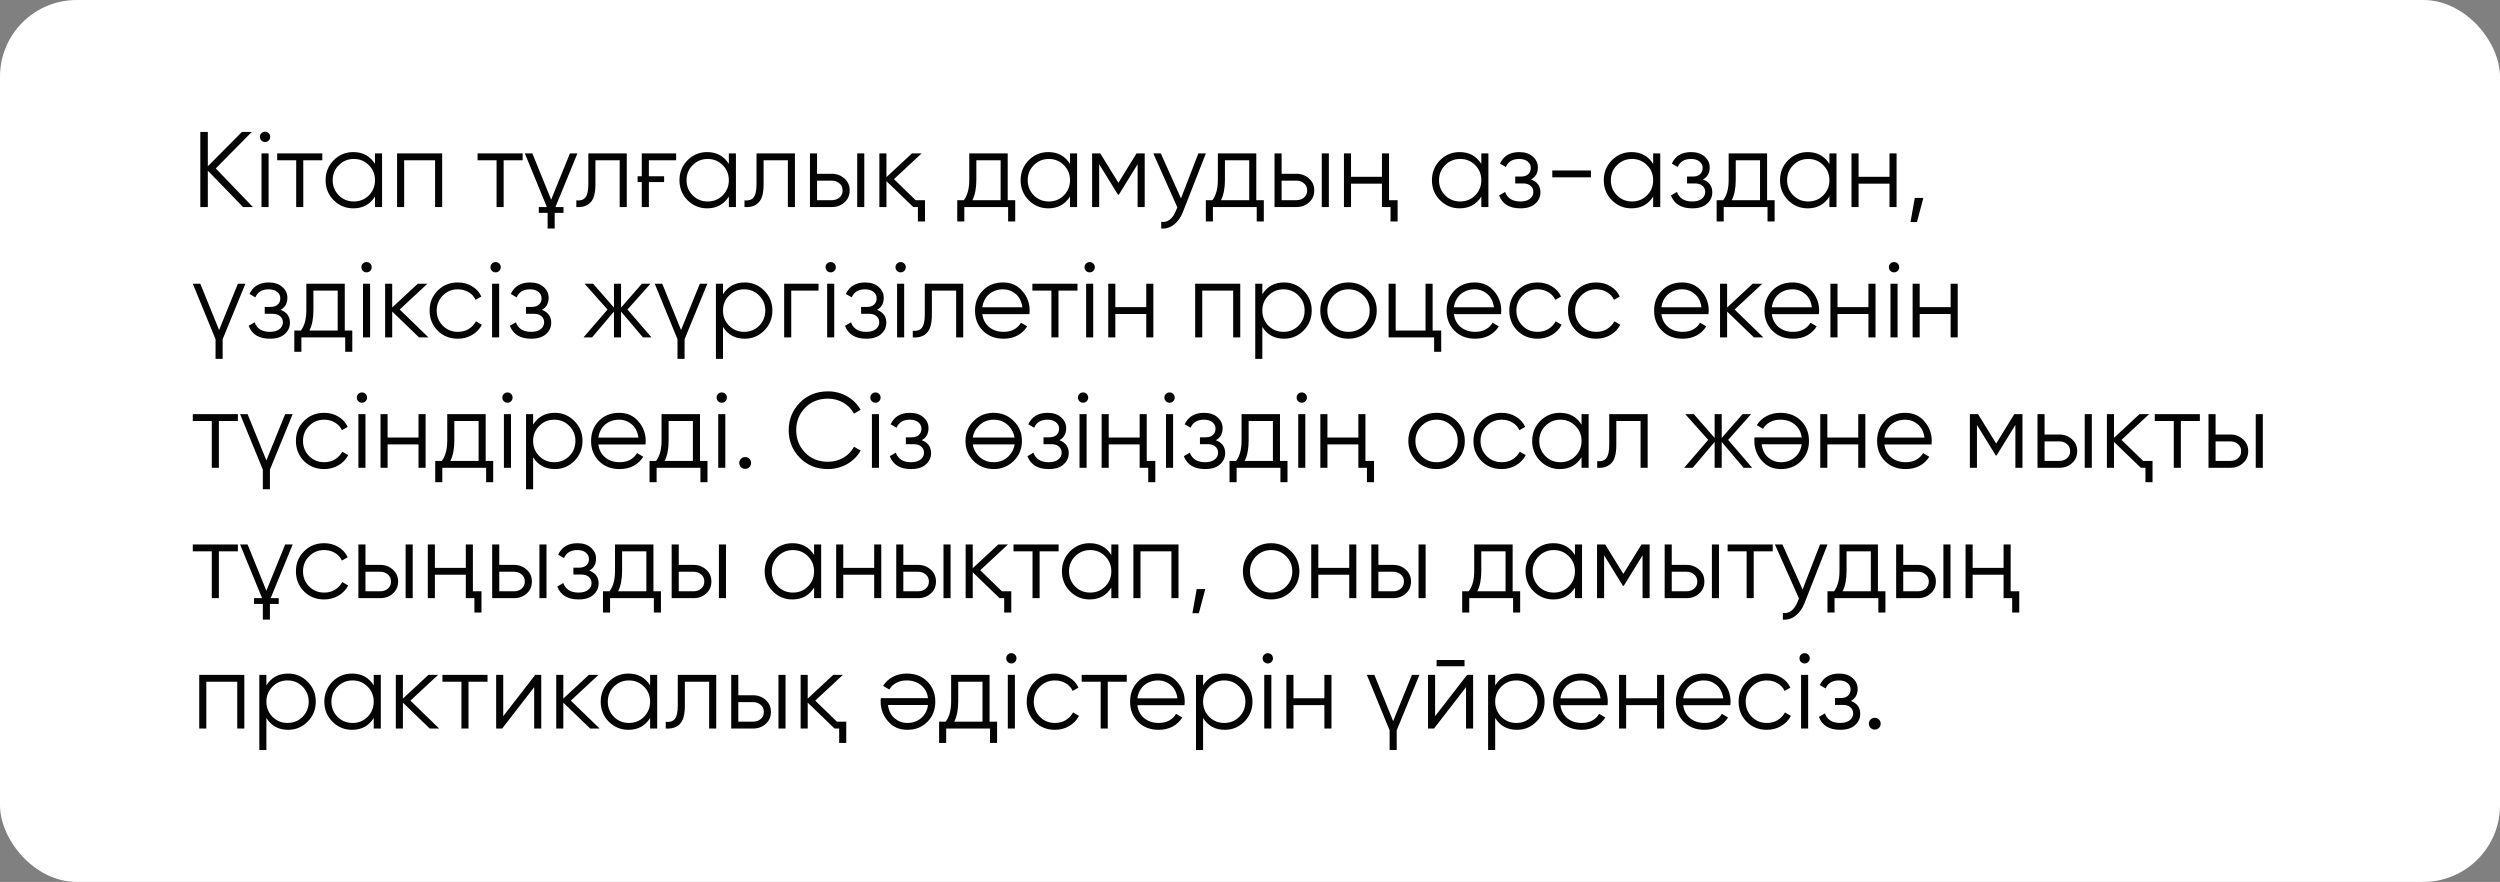 <?xml version="1.0" encoding="UTF-8"?> <svg xmlns="http://www.w3.org/2000/svg" width="326" height="115" viewBox="0 0 326 115" fill="none"><rect x="0" y="0" width="326" height="115" fill="#808080" stroke="none"/><rect width="326" height="115" rx="10" fill="white"></rect><path d="M32.98 27H31.692L27.1 22.254V27H26.12V17.2H27.1V21.68L31.552 17.2H32.84L28.136 21.96L32.98 27ZM35.039 18.32C34.908 18.451 34.75 18.516 34.563 18.516C34.376 18.516 34.218 18.451 34.087 18.32C33.956 18.189 33.891 18.031 33.891 17.844C33.891 17.657 33.956 17.499 34.087 17.368C34.218 17.237 34.376 17.172 34.563 17.172C34.75 17.172 34.908 17.237 35.039 17.368C35.17 17.499 35.235 17.657 35.235 17.844C35.235 18.031 35.17 18.189 35.039 18.32ZM34.101 27V20H35.025V27H34.101ZM42.026 20V20.896H39.548V27H38.624V20.896H36.146V20H42.026ZM48.898 20H49.822V27H48.898V25.628C48.254 26.655 47.312 27.168 46.07 27.168C45.072 27.168 44.218 26.813 43.508 26.104C42.808 25.395 42.458 24.527 42.458 23.5C42.458 22.483 42.808 21.615 43.508 20.896C44.218 20.187 45.072 19.832 46.07 19.832C47.312 19.832 48.254 20.345 48.898 21.372V20ZM44.18 25.474C44.712 26.006 45.366 26.272 46.14 26.272C46.915 26.272 47.568 26.006 48.1 25.474C48.632 24.933 48.898 24.275 48.898 23.5C48.898 22.725 48.632 22.072 48.1 21.54C47.568 20.999 46.915 20.728 46.14 20.728C45.366 20.728 44.712 20.999 44.18 21.54C43.648 22.072 43.382 22.725 43.382 23.5C43.382 24.275 43.648 24.933 44.18 25.474ZM57.659 20V27H56.735V20.896H52.703V27H51.779V20H57.659ZM68.153 20V20.896H65.675V27H64.751V20.896H62.273V20H68.153ZM68.439 20H69.419L71.869 26.034L74.319 20H75.299L72.429 27H73.479V27.756H72.331V29.8H71.407V27.756H70.259V27H71.309L68.439 20ZM81.732 20V27H80.808V20.896H77.644V24.018C77.644 25.194 77.42 25.997 76.972 26.426C76.533 26.865 75.926 27.056 75.152 27V26.132C75.684 26.188 76.076 26.062 76.328 25.754C76.589 25.446 76.72 24.867 76.72 24.018V20H81.732ZM83.143 22.982H83.689V20H88.169V20.896H84.613V22.982H86.601V23.738H84.613V27H83.689V23.738H83.143V22.982ZM95.041 20H95.965V27H95.041V25.628C94.397 26.655 93.454 27.168 92.213 27.168C91.214 27.168 90.36 26.813 89.651 26.104C88.951 25.395 88.601 24.527 88.601 23.5C88.601 22.483 88.951 21.615 89.651 20.896C90.36 20.187 91.214 19.832 92.213 19.832C93.454 19.832 94.397 20.345 95.041 21.372V20ZM90.323 25.474C90.855 26.006 91.508 26.272 92.283 26.272C93.058 26.272 93.711 26.006 94.243 25.474C94.775 24.933 95.041 24.275 95.041 23.5C95.041 22.725 94.775 22.072 94.243 21.54C93.711 20.999 93.058 20.728 92.283 20.728C91.508 20.728 90.855 20.999 90.323 21.54C89.791 22.072 89.525 22.725 89.525 23.5C89.525 24.275 89.791 24.933 90.323 25.474ZM103.661 20V27H102.737V20.896H99.573V24.018C99.573 25.194 99.349 25.997 98.901 26.426C98.463 26.865 97.856 27.056 97.081 27V26.132C97.613 26.188 98.005 26.062 98.257 25.754C98.519 25.446 98.649 24.867 98.649 24.018V20H103.661ZM108.461 22.66C109.105 22.66 109.655 22.865 110.113 23.276C110.57 23.677 110.799 24.195 110.799 24.83C110.799 25.474 110.57 25.997 110.113 26.398C109.674 26.799 109.123 27 108.461 27H105.619V20H106.543V22.66H108.461ZM111.779 20H112.703V27H111.779V20ZM108.461 26.104C108.853 26.104 109.184 25.992 109.455 25.768C109.735 25.535 109.875 25.222 109.875 24.83C109.875 24.438 109.735 24.13 109.455 23.906C109.184 23.673 108.853 23.556 108.461 23.556H106.543V26.104H108.461ZM119.401 26.104H120.619V28.876H119.695V27H119.093L115.593 23.626V27H114.669V20H115.593V23.094L118.925 20H120.185L116.573 23.36L119.401 26.104ZM131.405 26.104H132.385V28.876H131.461V27H125.749V28.876H124.825V26.104H125.679C126.155 25.479 126.393 24.597 126.393 23.458V20H131.405V26.104ZM130.481 26.104V20.896H127.317V23.458C127.317 24.541 127.144 25.423 126.799 26.104H130.481ZM139.529 20H140.453V27H139.529V25.628C138.885 26.655 137.943 27.168 136.701 27.168C135.703 27.168 134.849 26.813 134.139 26.104C133.439 25.395 133.089 24.527 133.089 23.5C133.089 22.483 133.439 21.615 134.139 20.896C134.849 20.187 135.703 19.832 136.701 19.832C137.943 19.832 138.885 20.345 139.529 21.372V20ZM134.811 25.474C135.343 26.006 135.997 26.272 136.771 26.272C137.546 26.272 138.199 26.006 138.731 25.474C139.263 24.933 139.529 24.275 139.529 23.5C139.529 22.725 139.263 22.072 138.731 21.54C138.199 20.999 137.546 20.728 136.771 20.728C135.997 20.728 135.343 20.999 134.811 21.54C134.279 22.072 134.013 22.725 134.013 23.5C134.013 24.275 134.279 24.933 134.811 25.474ZM149.27 20V27H148.346V21.414L145.896 25.39H145.784L143.334 21.414V27H142.41V20H143.474L145.84 23.836L148.206 20H149.27ZM156.268 20H157.248L154.252 27.644C153.981 28.344 153.594 28.89 153.09 29.282C152.595 29.674 152.04 29.847 151.424 29.8V28.932C152.264 29.035 152.903 28.549 153.342 27.476L153.524 27.042L150.388 20H151.368L154 25.866L156.268 20ZM163.821 26.104H164.801V28.876H163.877V27H158.165V28.876H157.241V26.104H158.095C158.571 25.479 158.809 24.597 158.809 23.458V20H163.821V26.104ZM162.897 26.104V20.896H159.733V23.458C159.733 24.541 159.56 25.423 159.215 26.104H162.897ZM169.041 22.66C169.685 22.66 170.235 22.865 170.693 23.276C171.15 23.677 171.379 24.195 171.379 24.83C171.379 25.474 171.15 25.997 170.693 26.398C170.254 26.799 169.703 27 169.041 27H166.199V20H167.123V22.66H169.041ZM172.359 20H173.283V27H172.359V20ZM169.041 26.104C169.433 26.104 169.764 25.992 170.035 25.768C170.315 25.535 170.455 25.222 170.455 24.83C170.455 24.438 170.315 24.13 170.035 23.906C169.764 23.673 169.433 23.556 169.041 23.556H167.123V26.104H169.041ZM180.206 20H181.13V26.104H182.25V28.876H181.326V27H180.206V23.948H176.174V27H175.25V20H176.174V23.052H180.206V20ZM193.164 20H194.088V27H193.164V25.628C192.52 26.655 191.577 27.168 190.336 27.168C189.337 27.168 188.483 26.813 187.774 26.104C187.074 25.395 186.724 24.527 186.724 23.5C186.724 22.483 187.074 21.615 187.774 20.896C188.483 20.187 189.337 19.832 190.336 19.832C191.577 19.832 192.52 20.345 193.164 21.372V20ZM188.446 25.474C188.978 26.006 189.631 26.272 190.406 26.272C191.181 26.272 191.834 26.006 192.366 25.474C192.898 24.933 193.164 24.275 193.164 23.5C193.164 22.725 192.898 22.072 192.366 21.54C191.834 20.999 191.181 20.728 190.406 20.728C189.631 20.728 188.978 20.999 188.446 21.54C187.914 22.072 187.648 22.725 187.648 23.5C187.648 24.275 187.914 24.933 188.446 25.474ZM199.656 23.402C200.468 23.71 200.874 24.27 200.874 25.082C200.874 25.67 200.646 26.165 200.188 26.566C199.75 26.967 199.106 27.168 198.256 27.168C196.838 27.168 195.914 26.608 195.484 25.488L196.268 25.026C196.567 25.857 197.23 26.272 198.256 26.272C198.798 26.272 199.213 26.155 199.502 25.922C199.801 25.689 199.95 25.39 199.95 25.026C199.95 24.699 199.829 24.433 199.586 24.228C199.353 24.023 199.026 23.92 198.606 23.92H197.584V23.024H198.326C198.728 23.024 199.04 22.926 199.264 22.73C199.498 22.525 199.614 22.245 199.614 21.89C199.614 21.554 199.479 21.279 199.208 21.064C198.938 20.84 198.574 20.728 198.116 20.728C197.239 20.728 196.656 21.078 196.366 21.778L195.596 21.33C196.063 20.331 196.903 19.832 198.116 19.832C198.854 19.832 199.442 20.028 199.88 20.42C200.319 20.803 200.538 21.274 200.538 21.834C200.538 22.562 200.244 23.085 199.656 23.402ZM202.419 23.122V22.226H207.459V23.122H202.419ZM215.572 20H216.496V27H215.572V25.628C214.928 26.655 213.986 27.168 212.744 27.168C211.746 27.168 210.892 26.813 210.182 26.104C209.482 25.395 209.132 24.527 209.132 23.5C209.132 22.483 209.482 21.615 210.182 20.896C210.892 20.187 211.746 19.832 212.744 19.832C213.986 19.832 214.928 20.345 215.572 21.372V20ZM210.854 25.474C211.386 26.006 212.04 26.272 212.814 26.272C213.589 26.272 214.242 26.006 214.774 25.474C215.306 24.933 215.572 24.275 215.572 23.5C215.572 22.725 215.306 22.072 214.774 21.54C214.242 20.999 213.589 20.728 212.814 20.728C212.04 20.728 211.386 20.999 210.854 21.54C210.322 22.072 210.056 22.725 210.056 23.5C210.056 24.275 210.322 24.933 210.854 25.474ZM222.065 23.402C222.877 23.71 223.283 24.27 223.283 25.082C223.283 25.67 223.054 26.165 222.597 26.566C222.158 26.967 221.514 27.168 220.665 27.168C219.246 27.168 218.322 26.608 217.893 25.488L218.677 25.026C218.975 25.857 219.638 26.272 220.665 26.272C221.206 26.272 221.621 26.155 221.911 25.922C222.209 25.689 222.359 25.39 222.359 25.026C222.359 24.699 222.237 24.433 221.995 24.228C221.761 24.023 221.435 23.92 221.015 23.92H219.993V23.024H220.735C221.136 23.024 221.449 22.926 221.673 22.73C221.906 22.525 222.023 22.245 222.023 21.89C222.023 21.554 221.887 21.279 221.617 21.064C221.346 20.84 220.982 20.728 220.525 20.728C219.647 20.728 219.064 21.078 218.775 21.778L218.005 21.33C218.471 20.331 219.311 19.832 220.525 19.832C221.262 19.832 221.85 20.028 222.289 20.42C222.727 20.803 222.947 21.274 222.947 21.834C222.947 22.562 222.653 23.085 222.065 23.402ZM230.43 26.104H231.41V28.876H230.486V27H224.774V28.876H223.85V26.104H224.704C225.18 25.479 225.418 24.597 225.418 23.458V20H230.43V26.104ZM229.506 26.104V20.896H226.342V23.458C226.342 24.541 226.17 25.423 225.824 26.104H229.506ZM238.555 20H239.479V27H238.555V25.628C237.911 26.655 236.968 27.168 235.727 27.168C234.728 27.168 233.874 26.813 233.165 26.104C232.465 25.395 232.115 24.527 232.115 23.5C232.115 22.483 232.465 21.615 233.165 20.896C233.874 20.187 234.728 19.832 235.727 19.832C236.968 19.832 237.911 20.345 238.555 21.372V20ZM233.837 25.474C234.369 26.006 235.022 26.272 235.797 26.272C236.571 26.272 237.225 26.006 237.757 25.474C238.289 24.933 238.555 24.275 238.555 23.5C238.555 22.725 238.289 22.072 237.757 21.54C237.225 20.999 236.571 20.728 235.797 20.728C235.022 20.728 234.369 20.999 233.837 21.54C233.305 22.072 233.039 22.725 233.039 23.5C233.039 24.275 233.305 24.933 233.837 25.474ZM246.391 20H247.315V27H246.391V23.948H242.359V27H241.435V20H242.359V23.052H246.391V20ZM250.809 25.81L249.969 28.96H249.129L249.689 25.81H250.809ZM31.02 37H32L29.032 44.238V46.8H28.108V44.238L25.14 37H26.12L28.57 43.034L31.02 37ZM36.592 40.402C37.404 40.71 37.81 41.27 37.81 42.082C37.81 42.67 37.581 43.165 37.124 43.566C36.685 43.967 36.041 44.168 35.192 44.168C33.773 44.168 32.849 43.608 32.42 42.488L33.204 42.026C33.503 42.857 34.165 43.272 35.192 43.272C35.733 43.272 36.149 43.155 36.438 42.922C36.737 42.689 36.886 42.39 36.886 42.026C36.886 41.699 36.765 41.433 36.522 41.228C36.289 41.023 35.962 40.92 35.542 40.92H34.52V40.024H35.262C35.663 40.024 35.976 39.926 36.2 39.73C36.433 39.525 36.55 39.245 36.55 38.89C36.55 38.554 36.415 38.279 36.144 38.064C35.873 37.84 35.509 37.728 35.052 37.728C34.175 37.728 33.591 38.078 33.302 38.778L32.532 38.33C32.999 37.331 33.839 36.832 35.052 36.832C35.789 36.832 36.377 37.028 36.816 37.42C37.255 37.803 37.474 38.274 37.474 38.834C37.474 39.562 37.18 40.085 36.592 40.402ZM44.958 43.104H45.938V45.876H45.014V44H39.302V45.876H38.378V43.104H39.232C39.708 42.479 39.946 41.597 39.946 40.458V37H44.958V43.104ZM44.034 43.104V37.896H40.87V40.458C40.87 41.541 40.697 42.423 40.352 43.104H44.034ZM48.273 35.32C48.143 35.451 47.984 35.516 47.797 35.516C47.611 35.516 47.452 35.451 47.322 35.32C47.191 35.189 47.126 35.031 47.126 34.844C47.126 34.657 47.191 34.499 47.322 34.368C47.452 34.237 47.611 34.172 47.797 34.172C47.984 34.172 48.143 34.237 48.273 34.368C48.404 34.499 48.469 34.657 48.469 34.844C48.469 35.031 48.404 35.189 48.273 35.32ZM47.336 44V37H48.26V44H47.336ZM55.876 44H54.644L51.144 40.626V44H50.22V37H51.144V40.094L54.476 37H55.736L52.124 40.36L55.876 44ZM59.703 44.168C58.648 44.168 57.771 43.818 57.071 43.118C56.371 42.409 56.021 41.536 56.021 40.5C56.021 39.464 56.371 38.596 57.071 37.896C57.771 37.187 58.648 36.832 59.703 36.832C60.403 36.832 61.024 37 61.565 37.336C62.116 37.663 62.517 38.106 62.769 38.666L62.013 39.1C61.826 38.68 61.528 38.349 61.117 38.106C60.706 37.854 60.235 37.728 59.703 37.728C58.928 37.728 58.275 37.999 57.743 38.54C57.211 39.072 56.945 39.725 56.945 40.5C56.945 41.275 57.211 41.933 57.743 42.474C58.275 43.006 58.928 43.272 59.703 43.272C60.235 43.272 60.702 43.151 61.103 42.908C61.514 42.656 61.836 42.32 62.069 41.9L62.839 42.348C62.55 42.908 62.125 43.351 61.565 43.678C61.005 44.005 60.384 44.168 59.703 44.168ZM65.103 35.32C64.973 35.451 64.814 35.516 64.627 35.516C64.441 35.516 64.282 35.451 64.151 35.32C64.021 35.189 63.956 35.031 63.956 34.844C63.956 34.657 64.021 34.499 64.151 34.368C64.282 34.237 64.441 34.172 64.627 34.172C64.814 34.172 64.973 34.237 65.103 34.368C65.234 34.499 65.299 34.657 65.299 34.844C65.299 35.031 65.234 35.189 65.103 35.32ZM64.165 44V37H65.09V44H64.165ZM70.662 40.402C71.474 40.71 71.88 41.27 71.88 42.082C71.88 42.67 71.652 43.165 71.194 43.566C70.756 43.967 70.112 44.168 69.262 44.168C67.844 44.168 66.92 43.608 66.49 42.488L67.274 42.026C67.573 42.857 68.236 43.272 69.262 43.272C69.804 43.272 70.219 43.155 70.508 42.922C70.807 42.689 70.956 42.39 70.956 42.026C70.956 41.699 70.835 41.433 70.592 41.228C70.359 41.023 70.032 40.92 69.612 40.92H68.59V40.024H69.332C69.734 40.024 70.046 39.926 70.27 39.73C70.504 39.525 70.62 39.245 70.62 38.89C70.62 38.554 70.485 38.279 70.214 38.064C69.944 37.84 69.58 37.728 69.122 37.728C68.245 37.728 67.662 38.078 67.372 38.778L66.602 38.33C67.069 37.331 67.909 36.832 69.122 36.832C69.86 36.832 70.448 37.028 70.886 37.42C71.325 37.803 71.544 38.274 71.544 38.834C71.544 39.562 71.25 40.085 70.662 40.402ZM84.961 44H83.841L80.985 40.626V44H80.061V40.626L77.205 44H76.085L79.221 40.36L76.225 37H77.345L80.061 40.108V37H80.985V40.108L83.701 37H84.821L81.825 40.36L84.961 44ZM91.258 37H92.238L89.27 44.238V46.8H88.346V44.238L85.378 37H86.358L88.808 43.034L91.258 37ZM97.107 36.832C98.106 36.832 98.955 37.187 99.655 37.896C100.364 38.605 100.719 39.473 100.719 40.5C100.719 41.527 100.364 42.395 99.655 43.104C98.955 43.813 98.106 44.168 97.107 44.168C95.866 44.168 94.923 43.655 94.279 42.628V46.8H93.355V37H94.279V38.372C94.923 37.345 95.866 36.832 97.107 36.832ZM95.077 42.474C95.609 43.006 96.262 43.272 97.037 43.272C97.812 43.272 98.465 43.006 98.997 42.474C99.529 41.933 99.795 41.275 99.795 40.5C99.795 39.725 99.529 39.072 98.997 38.54C98.465 37.999 97.812 37.728 97.037 37.728C96.262 37.728 95.609 37.999 95.077 38.54C94.545 39.072 94.279 39.725 94.279 40.5C94.279 41.275 94.545 41.933 95.077 42.474ZM106.735 37V37.896H103.179V44H102.255V37H106.735ZM108.799 35.32C108.668 35.451 108.51 35.516 108.323 35.516C108.136 35.516 107.978 35.451 107.847 35.32C107.716 35.189 107.651 35.031 107.651 34.844C107.651 34.657 107.716 34.499 107.847 34.368C107.978 34.237 108.136 34.172 108.323 34.172C108.51 34.172 108.668 34.237 108.799 34.368C108.93 34.499 108.995 34.657 108.995 34.844C108.995 35.031 108.93 35.189 108.799 35.32ZM107.861 44V37H108.785V44H107.861ZM114.358 40.402C115.17 40.71 115.576 41.27 115.576 42.082C115.576 42.67 115.347 43.165 114.89 43.566C114.451 43.967 113.807 44.168 112.958 44.168C111.539 44.168 110.615 43.608 110.186 42.488L110.97 42.026C111.268 42.857 111.931 43.272 112.958 43.272C113.499 43.272 113.914 43.155 114.204 42.922C114.502 42.689 114.652 42.39 114.652 42.026C114.652 41.699 114.53 41.433 114.288 41.228C114.054 41.023 113.728 40.92 113.308 40.92H112.286V40.024H113.028C113.429 40.024 113.742 39.926 113.966 39.73C114.199 39.525 114.316 39.245 114.316 38.89C114.316 38.554 114.18 38.279 113.91 38.064C113.639 37.84 113.275 37.728 112.818 37.728C111.94 37.728 111.357 38.078 111.068 38.778L110.298 38.33C110.764 37.331 111.604 36.832 112.818 36.832C113.555 36.832 114.143 37.028 114.582 37.42C115.02 37.803 115.24 38.274 115.24 38.834C115.24 39.562 114.946 40.085 114.358 40.402ZM117.918 35.32C117.787 35.451 117.629 35.516 117.442 35.516C117.255 35.516 117.097 35.451 116.966 35.32C116.835 35.189 116.77 35.031 116.77 34.844C116.77 34.657 116.835 34.499 116.966 34.368C117.097 34.237 117.255 34.172 117.442 34.172C117.629 34.172 117.787 34.237 117.918 34.368C118.049 34.499 118.114 34.657 118.114 34.844C118.114 35.031 118.049 35.189 117.918 35.32ZM116.98 44V37H117.904V44H116.98ZM125.605 37V44H124.681V37.896H121.517V41.018C121.517 42.194 121.293 42.997 120.845 43.426C120.406 43.865 119.799 44.056 119.025 44V43.132C119.557 43.188 119.949 43.062 120.201 42.754C120.462 42.446 120.593 41.867 120.593 41.018V37H125.605ZM130.796 36.832C131.841 36.832 132.677 37.201 133.302 37.938C133.946 38.666 134.268 39.529 134.268 40.528C134.268 40.575 134.263 40.635 134.254 40.71C134.254 40.785 134.249 40.869 134.24 40.962H128.094C128.187 41.671 128.486 42.236 128.99 42.656C129.494 43.067 130.124 43.272 130.88 43.272C131.412 43.272 131.869 43.165 132.252 42.95C132.644 42.726 132.938 42.437 133.134 42.082L133.946 42.558C133.638 43.062 133.218 43.459 132.686 43.748C132.154 44.028 131.547 44.168 130.866 44.168C129.765 44.168 128.869 43.823 128.178 43.132C127.487 42.441 127.142 41.564 127.142 40.5C127.142 39.445 127.483 38.573 128.164 37.882C128.845 37.182 129.723 36.832 130.796 36.832ZM130.796 37.728C130.432 37.728 130.096 37.784 129.788 37.896C129.48 38.008 129.205 38.167 128.962 38.372C128.729 38.577 128.537 38.825 128.388 39.114C128.239 39.403 128.141 39.721 128.094 40.066H133.316C133.213 39.319 132.929 38.745 132.462 38.344C131.977 37.933 131.421 37.728 130.796 37.728ZM140.504 37V37.896H138.026V44H137.102V37.896H134.624V37H140.504ZM142.568 35.32C142.438 35.451 142.279 35.516 142.092 35.516C141.906 35.516 141.747 35.451 141.616 35.32C141.486 35.189 141.42 35.031 141.42 34.844C141.42 34.657 141.486 34.499 141.616 34.368C141.747 34.237 141.906 34.172 142.092 34.172C142.279 34.172 142.438 34.237 142.568 34.368C142.699 34.499 142.764 34.657 142.764 34.844C142.764 35.031 142.699 35.189 142.568 35.32ZM141.63 44V37H142.554V44H141.63ZM149.471 37H150.395V44H149.471V40.948H145.439V44H144.515V37H145.439V40.052H149.471V37ZM161.729 37V44H160.805V37.896H156.773V44H155.849V37H161.729ZM167.435 36.832C168.434 36.832 169.283 37.187 169.983 37.896C170.692 38.605 171.047 39.473 171.047 40.5C171.047 41.527 170.692 42.395 169.983 43.104C169.283 43.813 168.434 44.168 167.435 44.168C166.194 44.168 165.251 43.655 164.607 42.628V46.8H163.683V37H164.607V38.372C165.251 37.345 166.194 36.832 167.435 36.832ZM165.405 42.474C165.937 43.006 166.59 43.272 167.365 43.272C168.14 43.272 168.793 43.006 169.325 42.474C169.857 41.933 170.123 41.275 170.123 40.5C170.123 39.725 169.857 39.072 169.325 38.54C168.793 37.999 168.14 37.728 167.365 37.728C166.59 37.728 165.937 37.999 165.405 38.54C164.873 39.072 164.607 39.725 164.607 40.5C164.607 41.275 164.873 41.933 165.405 42.474ZM178.45 43.118C177.731 43.818 176.863 44.168 175.846 44.168C174.81 44.168 173.937 43.818 173.228 43.118C172.518 42.409 172.164 41.536 172.164 40.5C172.164 39.464 172.518 38.596 173.228 37.896C173.937 37.187 174.81 36.832 175.846 36.832C176.872 36.832 177.74 37.187 178.45 37.896C179.168 38.596 179.528 39.464 179.528 40.5C179.528 41.527 179.168 42.399 178.45 43.118ZM173.886 42.474C174.418 43.006 175.071 43.272 175.846 43.272C176.62 43.272 177.274 43.006 177.806 42.474C178.338 41.933 178.604 41.275 178.604 40.5C178.604 39.725 178.338 39.072 177.806 38.54C177.274 37.999 176.62 37.728 175.846 37.728C175.071 37.728 174.418 37.999 173.886 38.54C173.354 39.072 173.088 39.725 173.088 40.5C173.088 41.275 173.354 41.933 173.886 42.474ZM186.814 43.104H187.934V45.876H187.01V44H181.074V37H181.998V43.104H185.89V37H186.814V43.104ZM192.292 36.832C193.337 36.832 194.173 37.201 194.798 37.938C195.442 38.666 195.764 39.529 195.764 40.528C195.764 40.575 195.759 40.635 195.75 40.71C195.75 40.785 195.745 40.869 195.736 40.962H189.59C189.683 41.671 189.982 42.236 190.486 42.656C190.99 43.067 191.62 43.272 192.376 43.272C192.908 43.272 193.365 43.165 193.748 42.95C194.14 42.726 194.434 42.437 194.63 42.082L195.442 42.558C195.134 43.062 194.714 43.459 194.182 43.748C193.65 44.028 193.043 44.168 192.362 44.168C191.261 44.168 190.365 43.823 189.674 43.132C188.983 42.441 188.638 41.564 188.638 40.5C188.638 39.445 188.979 38.573 189.66 37.882C190.341 37.182 191.219 36.832 192.292 36.832ZM192.292 37.728C191.928 37.728 191.592 37.784 191.284 37.896C190.976 38.008 190.701 38.167 190.458 38.372C190.225 38.577 190.033 38.825 189.884 39.114C189.735 39.403 189.637 39.721 189.59 40.066H194.812C194.709 39.319 194.425 38.745 193.958 38.344C193.473 37.933 192.917 37.728 192.292 37.728ZM200.496 44.168C199.441 44.168 198.564 43.818 197.864 43.118C197.164 42.409 196.814 41.536 196.814 40.5C196.814 39.464 197.164 38.596 197.864 37.896C198.564 37.187 199.441 36.832 200.496 36.832C201.196 36.832 201.817 37 202.358 37.336C202.909 37.663 203.31 38.106 203.562 38.666L202.806 39.1C202.619 38.68 202.321 38.349 201.91 38.106C201.499 37.854 201.028 37.728 200.496 37.728C199.721 37.728 199.068 37.999 198.536 38.54C198.004 39.072 197.738 39.725 197.738 40.5C197.738 41.275 198.004 41.933 198.536 42.474C199.068 43.006 199.721 43.272 200.496 43.272C201.028 43.272 201.495 43.151 201.896 42.908C202.307 42.656 202.629 42.32 202.862 41.9L203.632 42.348C203.343 42.908 202.918 43.351 202.358 43.678C201.798 44.005 201.177 44.168 200.496 44.168ZM208.152 44.168C207.097 44.168 206.22 43.818 205.52 43.118C204.82 42.409 204.47 41.536 204.47 40.5C204.47 39.464 204.82 38.596 205.52 37.896C206.22 37.187 207.097 36.832 208.152 36.832C208.852 36.832 209.473 37 210.014 37.336C210.565 37.663 210.966 38.106 211.218 38.666L210.462 39.1C210.275 38.68 209.977 38.349 209.566 38.106C209.155 37.854 208.684 37.728 208.152 37.728C207.377 37.728 206.724 37.999 206.192 38.54C205.66 39.072 205.394 39.725 205.394 40.5C205.394 41.275 205.66 41.933 206.192 42.474C206.724 43.006 207.377 43.272 208.152 43.272C208.684 43.272 209.151 43.151 209.552 42.908C209.963 42.656 210.285 42.32 210.518 41.9L211.288 42.348C210.999 42.908 210.574 43.351 210.014 43.678C209.454 44.005 208.833 44.168 208.152 44.168ZM219.349 36.832C220.394 36.832 221.229 37.201 221.855 37.938C222.499 38.666 222.821 39.529 222.821 40.528C222.821 40.575 222.816 40.635 222.807 40.71C222.807 40.785 222.802 40.869 222.793 40.962H216.647C216.74 41.671 217.039 42.236 217.543 42.656C218.047 43.067 218.677 43.272 219.433 43.272C219.965 43.272 220.422 43.165 220.805 42.95C221.197 42.726 221.491 42.437 221.687 42.082L222.499 42.558C222.191 43.062 221.771 43.459 221.239 43.748C220.707 44.028 220.1 44.168 219.419 44.168C218.317 44.168 217.421 43.823 216.731 43.132C216.04 42.441 215.695 41.564 215.695 40.5C215.695 39.445 216.035 38.573 216.717 37.882C217.398 37.182 218.275 36.832 219.349 36.832ZM219.349 37.728C218.985 37.728 218.649 37.784 218.341 37.896C218.033 38.008 217.757 38.167 217.515 38.372C217.281 38.577 217.09 38.825 216.941 39.114C216.791 39.403 216.693 39.721 216.647 40.066H221.869C221.766 39.319 221.481 38.745 221.015 38.344C220.529 37.933 219.974 37.728 219.349 37.728ZM229.947 44H228.715L225.215 40.626V44H224.291V37H225.215V40.094L228.547 37H229.807L226.195 40.36L229.947 44ZM233.745 36.832C234.791 36.832 235.626 37.201 236.251 37.938C236.895 38.666 237.217 39.529 237.217 40.528C237.217 40.575 237.213 40.635 237.203 40.71C237.203 40.785 237.199 40.869 237.189 40.962H231.043C231.137 41.671 231.435 42.236 231.939 42.656C232.443 43.067 233.073 43.272 233.829 43.272C234.361 43.272 234.819 43.165 235.201 42.95C235.593 42.726 235.887 42.437 236.083 42.082L236.895 42.558C236.587 43.062 236.167 43.459 235.635 43.748C235.103 44.028 234.497 44.168 233.815 44.168C232.714 44.168 231.818 43.823 231.127 43.132C230.437 42.441 230.091 41.564 230.091 40.5C230.091 39.445 230.432 38.573 231.113 37.882C231.795 37.182 232.672 36.832 233.745 36.832ZM233.745 37.728C233.381 37.728 233.045 37.784 232.737 37.896C232.429 38.008 232.154 38.167 231.911 38.372C231.678 38.577 231.487 38.825 231.337 39.114C231.188 39.403 231.09 39.721 231.043 40.066H236.265C236.163 39.319 235.878 38.745 235.411 38.344C234.926 37.933 234.371 37.728 233.745 37.728ZM243.643 37H244.567V44H243.643V40.948H239.611V44H238.687V37H239.611V40.052H243.643V37ZM247.459 35.32C247.328 35.451 247.17 35.516 246.983 35.516C246.796 35.516 246.638 35.451 246.507 35.32C246.376 35.189 246.311 35.031 246.311 34.844C246.311 34.657 246.376 34.499 246.507 34.368C246.638 34.237 246.796 34.172 246.983 34.172C247.17 34.172 247.328 34.237 247.459 34.368C247.59 34.499 247.655 34.657 247.655 34.844C247.655 35.031 247.59 35.189 247.459 35.32ZM246.521 44V37H247.445V44H246.521ZM254.362 37H255.286V44H254.362V40.948H250.33V44H249.406V37H250.33V40.052H254.362V37ZM31.02 54V54.896H28.542V61H27.618V54.896H25.14V54H31.02ZM37.186 54H38.166L35.198 61.238V63.8H34.274V61.238L31.306 54H32.286L34.736 60.034L37.186 54ZM42.271 61.168C41.217 61.168 40.339 60.818 39.639 60.118C38.939 59.409 38.589 58.536 38.589 57.5C38.589 56.464 38.939 55.596 39.639 54.896C40.339 54.187 41.217 53.832 42.271 53.832C42.971 53.832 43.592 54 44.133 54.336C44.684 54.663 45.085 55.106 45.337 55.666L44.581 56.1C44.395 55.68 44.096 55.349 43.685 55.106C43.275 54.854 42.803 54.728 42.271 54.728C41.497 54.728 40.843 54.999 40.311 55.54C39.779 56.072 39.513 56.725 39.513 57.5C39.513 58.275 39.779 58.933 40.311 59.474C40.843 60.006 41.497 60.272 42.271 60.272C42.803 60.272 43.27 60.151 43.671 59.908C44.082 59.656 44.404 59.32 44.637 58.9L45.407 59.348C45.118 59.908 44.693 60.351 44.133 60.678C43.573 61.005 42.953 61.168 42.271 61.168ZM47.672 52.32C47.541 52.451 47.383 52.516 47.196 52.516C47.009 52.516 46.851 52.451 46.72 52.32C46.589 52.189 46.524 52.031 46.524 51.844C46.524 51.657 46.589 51.499 46.72 51.368C46.851 51.237 47.009 51.172 47.196 51.172C47.383 51.172 47.541 51.237 47.672 51.368C47.803 51.499 47.868 51.657 47.868 51.844C47.868 52.031 47.803 52.189 47.672 52.32ZM46.734 61V54H47.658V61H46.734ZM54.575 54H55.499V61H54.575V57.948H50.543V61H49.619V54H50.543V57.052H54.575V54ZM63.333 60.104H64.313V62.876H63.389V61H57.677V62.876H56.753V60.104H57.607C58.083 59.479 58.321 58.597 58.321 57.458V54H63.333V60.104ZM62.409 60.104V54.896H59.245V57.458C59.245 58.541 59.072 59.423 58.727 60.104H62.409ZM66.648 52.32C66.518 52.451 66.359 52.516 66.172 52.516C65.986 52.516 65.827 52.451 65.697 52.32C65.566 52.189 65.501 52.031 65.501 51.844C65.501 51.657 65.566 51.499 65.697 51.368C65.827 51.237 65.986 51.172 66.172 51.172C66.359 51.172 66.518 51.237 66.648 51.368C66.779 51.499 66.844 51.657 66.844 51.844C66.844 52.031 66.779 52.189 66.648 52.32ZM65.71 61V54H66.635V61H65.71ZM72.347 53.832C73.346 53.832 74.195 54.187 74.895 54.896C75.605 55.605 75.959 56.473 75.959 57.5C75.959 58.527 75.605 59.395 74.895 60.104C74.195 60.813 73.346 61.168 72.347 61.168C71.106 61.168 70.163 60.655 69.519 59.628V63.8H68.595V54H69.519V55.372C70.163 54.345 71.106 53.832 72.347 53.832ZM70.317 59.474C70.849 60.006 71.503 60.272 72.277 60.272C73.052 60.272 73.705 60.006 74.237 59.474C74.769 58.933 75.035 58.275 75.035 57.5C75.035 56.725 74.769 56.072 74.237 55.54C73.705 54.999 73.052 54.728 72.277 54.728C71.503 54.728 70.849 54.999 70.317 55.54C69.785 56.072 69.519 56.725 69.519 57.5C69.519 58.275 69.785 58.933 70.317 59.474ZM80.73 53.832C81.775 53.832 82.61 54.201 83.236 54.938C83.88 55.666 84.202 56.529 84.202 57.528C84.202 57.575 84.197 57.635 84.188 57.71C84.188 57.785 84.183 57.869 84.174 57.962H78.028C78.121 58.671 78.42 59.236 78.924 59.656C79.428 60.067 80.058 60.272 80.814 60.272C81.346 60.272 81.803 60.165 82.186 59.95C82.578 59.726 82.872 59.437 83.068 59.082L83.88 59.558C83.572 60.062 83.152 60.459 82.62 60.748C82.088 61.028 81.481 61.168 80.8 61.168C79.698 61.168 78.802 60.823 78.112 60.132C77.421 59.441 77.076 58.564 77.076 57.5C77.076 56.445 77.416 55.573 78.098 54.882C78.779 54.182 79.656 53.832 80.73 53.832ZM80.73 54.728C80.366 54.728 80.03 54.784 79.722 54.896C79.414 55.008 79.138 55.167 78.896 55.372C78.662 55.577 78.471 55.825 78.322 56.114C78.172 56.403 78.074 56.721 78.028 57.066H83.25C83.147 56.319 82.862 55.745 82.396 55.344C81.91 54.933 81.355 54.728 80.73 54.728ZM91.278 60.104H92.258V62.876H91.334V61H85.622V62.876H84.698V60.104H85.552C86.028 59.479 86.266 58.597 86.266 57.458V54H91.278V60.104ZM90.354 60.104V54.896H87.19V57.458C87.19 58.541 87.017 59.423 86.672 60.104H90.354ZM94.594 52.32C94.463 52.451 94.304 52.516 94.118 52.516C93.931 52.516 93.772 52.451 93.642 52.32C93.511 52.189 93.446 52.031 93.446 51.844C93.446 51.657 93.511 51.499 93.642 51.368C93.772 51.237 93.931 51.172 94.118 51.172C94.304 51.172 94.463 51.237 94.594 51.368C94.724 51.499 94.79 51.657 94.79 51.844C94.79 52.031 94.724 52.189 94.594 52.32ZM93.656 61V54H94.58V61H93.656ZM97.716 60.916C97.567 61.065 97.385 61.14 97.171 61.14C96.956 61.14 96.774 61.065 96.624 60.916C96.475 60.767 96.4 60.585 96.4 60.37C96.4 60.155 96.475 59.973 96.624 59.824C96.774 59.675 96.956 59.6 97.171 59.6C97.385 59.6 97.567 59.675 97.716 59.824C97.866 59.973 97.941 60.155 97.941 60.37C97.941 60.585 97.866 60.767 97.716 60.916ZM107.985 61.168C106.492 61.168 105.264 60.678 104.303 59.698C103.332 58.709 102.847 57.509 102.847 56.1C102.847 54.691 103.332 53.491 104.303 52.502C105.264 51.522 106.492 51.032 107.985 51.032C108.433 51.032 108.867 51.088 109.287 51.2C109.716 51.312 110.113 51.475 110.477 51.69C110.841 51.895 111.172 52.147 111.471 52.446C111.77 52.745 112.022 53.076 112.227 53.44L111.359 53.944C111.2 53.645 111.004 53.375 110.771 53.132C110.538 52.889 110.276 52.684 109.987 52.516C109.698 52.348 109.38 52.217 109.035 52.124C108.699 52.031 108.349 51.984 107.985 51.984C106.753 51.984 105.754 52.381 104.989 53.174C104.214 53.977 103.827 54.952 103.827 56.1C103.827 57.248 104.214 58.223 104.989 59.026C105.754 59.819 106.753 60.216 107.985 60.216C108.349 60.216 108.699 60.169 109.035 60.076C109.38 59.983 109.698 59.852 109.987 59.684C110.276 59.516 110.538 59.311 110.771 59.068C111.004 58.825 111.2 58.555 111.359 58.256L112.227 58.746C112.031 59.11 111.784 59.441 111.485 59.74C111.186 60.039 110.85 60.295 110.477 60.51C110.113 60.715 109.716 60.879 109.287 61C108.867 61.112 108.433 61.168 107.985 61.168ZM114.637 52.32C114.506 52.451 114.347 52.516 114.161 52.516C113.974 52.516 113.815 52.451 113.685 52.32C113.554 52.189 113.489 52.031 113.489 51.844C113.489 51.657 113.554 51.499 113.685 51.368C113.815 51.237 113.974 51.172 114.161 51.172C114.347 51.172 114.506 51.237 114.637 51.368C114.767 51.499 114.833 51.657 114.833 51.844C114.833 52.031 114.767 52.189 114.637 52.32ZM113.699 61V54H114.623V61H113.699ZM120.196 57.402C121.008 57.71 121.414 58.27 121.414 59.082C121.414 59.67 121.185 60.165 120.728 60.566C120.289 60.967 119.645 61.168 118.796 61.168C117.377 61.168 116.453 60.608 116.024 59.488L116.808 59.026C117.106 59.857 117.769 60.272 118.796 60.272C119.337 60.272 119.752 60.155 120.042 59.922C120.34 59.689 120.49 59.39 120.49 59.026C120.49 58.699 120.368 58.433 120.126 58.228C119.892 58.023 119.566 57.92 119.146 57.92H118.124V57.024H118.866C119.267 57.024 119.58 56.926 119.804 56.73C120.037 56.525 120.154 56.245 120.154 55.89C120.154 55.554 120.018 55.279 119.748 55.064C119.477 54.84 119.113 54.728 118.656 54.728C117.778 54.728 117.195 55.078 116.906 55.778L116.136 55.33C116.602 54.331 117.442 53.832 118.656 53.832C119.393 53.832 119.981 54.028 120.42 54.42C120.858 54.803 121.078 55.274 121.078 55.834C121.078 56.562 120.784 57.085 120.196 57.402ZM132.184 60.118C131.465 60.818 130.597 61.168 129.58 61.168C128.544 61.168 127.671 60.818 126.962 60.118C126.253 59.409 125.898 58.536 125.898 57.5C125.898 56.464 126.253 55.596 126.962 54.896C127.671 54.187 128.544 53.832 129.58 53.832C130.607 53.832 131.475 54.187 132.184 54.896C132.903 55.596 133.262 56.464 133.262 57.5C133.262 58.527 132.903 59.399 132.184 60.118ZM127.62 59.474C128.152 60.006 128.805 60.272 129.58 60.272C130.355 60.272 131.008 60.006 131.54 59.474C131.969 59.026 132.226 58.517 132.31 57.948H126.85C126.934 58.536 127.191 59.045 127.62 59.474ZM127.62 55.54C127.191 55.969 126.934 56.473 126.85 57.052H132.296C132.212 56.483 131.96 55.979 131.54 55.54C131.008 54.999 130.355 54.728 129.58 54.728C128.805 54.728 128.152 54.999 127.62 55.54ZM138.147 57.402C138.959 57.71 139.365 58.27 139.365 59.082C139.365 59.67 139.136 60.165 138.679 60.566C138.24 60.967 137.596 61.168 136.747 61.168C135.328 61.168 134.404 60.608 133.975 59.488L134.759 59.026C135.057 59.857 135.72 60.272 136.747 60.272C137.288 60.272 137.703 60.155 137.993 59.922C138.291 59.689 138.441 59.39 138.441 59.026C138.441 58.699 138.319 58.433 138.077 58.228C137.843 58.023 137.517 57.92 137.097 57.92H136.075V57.024H136.817C137.218 57.024 137.531 56.926 137.755 56.73C137.988 56.525 138.105 56.245 138.105 55.89C138.105 55.554 137.969 55.279 137.699 55.064C137.428 54.84 137.064 54.728 136.607 54.728C135.729 54.728 135.146 55.078 134.857 55.778L134.087 55.33C134.553 54.331 135.393 53.832 136.607 53.832C137.344 53.832 137.932 54.028 138.371 54.42C138.809 54.803 139.029 55.274 139.029 55.834C139.029 56.562 138.735 57.085 138.147 57.402ZM141.707 52.32C141.576 52.451 141.418 52.516 141.231 52.516C141.044 52.516 140.886 52.451 140.755 52.32C140.624 52.189 140.559 52.031 140.559 51.844C140.559 51.657 140.624 51.499 140.755 51.368C140.886 51.237 141.044 51.172 141.231 51.172C141.418 51.172 141.576 51.237 141.707 51.368C141.838 51.499 141.903 51.657 141.903 51.844C141.903 52.031 141.838 52.189 141.707 52.32ZM140.769 61V54H141.693V61H140.769ZM148.61 54H149.534V60.104H150.654V62.876H149.73V61H148.61V57.948H144.578V61H143.654V54H144.578V57.052H148.61V54ZM152.986 52.32C152.856 52.451 152.697 52.516 152.51 52.516C152.324 52.516 152.165 52.451 152.034 52.32C151.904 52.189 151.838 52.031 151.838 51.844C151.838 51.657 151.904 51.499 152.034 51.368C152.165 51.237 152.324 51.172 152.51 51.172C152.697 51.172 152.856 51.237 152.986 51.368C153.117 51.499 153.182 51.657 153.182 51.844C153.182 52.031 153.117 52.189 152.986 52.32ZM152.048 61V54H152.972V61H152.048ZM158.545 57.402C159.357 57.71 159.763 58.27 159.763 59.082C159.763 59.67 159.534 60.165 159.077 60.566C158.638 60.967 157.994 61.168 157.145 61.168C155.726 61.168 154.802 60.608 154.373 59.488L155.157 59.026C155.456 59.857 156.118 60.272 157.145 60.272C157.686 60.272 158.102 60.155 158.391 59.922C158.69 59.689 158.839 59.39 158.839 59.026C158.839 58.699 158.718 58.433 158.475 58.228C158.242 58.023 157.915 57.92 157.495 57.92H156.473V57.024H157.215C157.616 57.024 157.929 56.926 158.153 56.73C158.386 56.525 158.503 56.245 158.503 55.89C158.503 55.554 158.368 55.279 158.097 55.064C157.826 54.84 157.462 54.728 157.005 54.728C156.128 54.728 155.544 55.078 155.255 55.778L154.485 55.33C154.952 54.331 155.792 53.832 157.005 53.832C157.742 53.832 158.33 54.028 158.769 54.42C159.208 54.803 159.427 55.274 159.427 55.834C159.427 56.562 159.133 57.085 158.545 57.402ZM166.911 60.104H167.891V62.876H166.967V61H161.255V62.876H160.331V60.104H161.185C161.661 59.479 161.899 58.597 161.899 57.458V54H166.911V60.104ZM165.987 60.104V54.896H162.823V57.458C162.823 58.541 162.65 59.423 162.305 60.104H165.987ZM170.227 52.32C170.096 52.451 169.937 52.516 169.751 52.516C169.564 52.516 169.405 52.451 169.275 52.32C169.144 52.189 169.079 52.031 169.079 51.844C169.079 51.657 169.144 51.499 169.275 51.368C169.405 51.237 169.564 51.172 169.751 51.172C169.937 51.172 170.096 51.237 170.227 51.368C170.357 51.499 170.423 51.657 170.423 51.844C170.423 52.031 170.357 52.189 170.227 52.32ZM169.289 61V54H170.213V61H169.289ZM177.129 54H178.053V60.104H179.173V62.876H178.249V61H177.129V57.948H173.097V61H172.173V54H173.097V57.052H177.129V54ZM189.934 60.118C189.215 60.818 188.347 61.168 187.33 61.168C186.294 61.168 185.421 60.818 184.712 60.118C184.003 59.409 183.648 58.536 183.648 57.5C183.648 56.464 184.003 55.596 184.712 54.896C185.421 54.187 186.294 53.832 187.33 53.832C188.357 53.832 189.225 54.187 189.934 54.896C190.653 55.596 191.012 56.464 191.012 57.5C191.012 58.527 190.653 59.399 189.934 60.118ZM185.37 59.474C185.902 60.006 186.555 60.272 187.33 60.272C188.105 60.272 188.758 60.006 189.29 59.474C189.822 58.933 190.088 58.275 190.088 57.5C190.088 56.725 189.822 56.072 189.29 55.54C188.758 54.999 188.105 54.728 187.33 54.728C186.555 54.728 185.902 54.999 185.37 55.54C184.838 56.072 184.572 56.725 184.572 57.5C184.572 58.275 184.838 58.933 185.37 59.474ZM195.82 61.168C194.765 61.168 193.888 60.818 193.188 60.118C192.488 59.409 192.138 58.536 192.138 57.5C192.138 56.464 192.488 55.596 193.188 54.896C193.888 54.187 194.765 53.832 195.82 53.832C196.52 53.832 197.141 54 197.682 54.336C198.233 54.663 198.634 55.106 198.886 55.666L198.13 56.1C197.943 55.68 197.645 55.349 197.234 55.106C196.823 54.854 196.352 54.728 195.82 54.728C195.045 54.728 194.392 54.999 193.86 55.54C193.328 56.072 193.062 56.725 193.062 57.5C193.062 58.275 193.328 58.933 193.86 59.474C194.392 60.006 195.045 60.272 195.82 60.272C196.352 60.272 196.819 60.151 197.22 59.908C197.631 59.656 197.953 59.32 198.186 58.9L198.956 59.348C198.667 59.908 198.242 60.351 197.682 60.678C197.122 61.005 196.501 61.168 195.82 61.168ZM206.234 54H207.158V61H206.234V59.628C205.59 60.655 204.648 61.168 203.406 61.168C202.408 61.168 201.554 60.813 200.844 60.104C200.144 59.395 199.794 58.527 199.794 57.5C199.794 56.483 200.144 55.615 200.844 54.896C201.554 54.187 202.408 53.832 203.406 53.832C204.648 53.832 205.59 54.345 206.234 55.372V54ZM201.516 59.474C202.048 60.006 202.702 60.272 203.476 60.272C204.251 60.272 204.904 60.006 205.436 59.474C205.968 58.933 206.234 58.275 206.234 57.5C206.234 56.725 205.968 56.072 205.436 55.54C204.904 54.999 204.251 54.728 203.476 54.728C202.702 54.728 202.048 54.999 201.516 55.54C200.984 56.072 200.718 56.725 200.718 57.5C200.718 58.275 200.984 58.933 201.516 59.474ZM214.855 54V61H213.931V54.896H210.767V58.018C210.767 59.194 210.543 59.997 210.095 60.426C209.656 60.865 209.049 61.056 208.275 61V60.132C208.807 60.188 209.199 60.062 209.451 59.754C209.712 59.446 209.843 58.867 209.843 58.018V54H214.855ZM228.488 61H227.368L224.512 57.626V61H223.588V57.626L220.732 61H219.612L222.748 57.36L219.752 54H220.872L223.588 57.108V54H224.512V57.108L227.228 54H228.348L225.352 57.36L228.488 61ZM232.237 61.168C231.192 61.168 230.356 60.799 229.731 60.062C229.087 59.334 228.765 58.471 228.765 57.472C228.765 57.425 228.765 57.365 228.765 57.29C228.774 57.215 228.784 57.131 228.793 57.038H234.939C234.846 56.329 234.547 55.769 234.043 55.358C233.539 54.938 232.909 54.728 232.153 54.728C231.621 54.728 231.159 54.84 230.767 55.064C230.384 55.279 230.095 55.563 229.899 55.918L229.087 55.442C229.395 54.938 229.815 54.546 230.347 54.266C230.879 53.977 231.486 53.832 232.167 53.832C233.268 53.832 234.164 54.177 234.855 54.868C235.546 55.559 235.891 56.436 235.891 57.5C235.891 58.555 235.55 59.427 234.869 60.118C234.178 60.818 233.301 61.168 232.237 61.168ZM232.237 60.272C232.601 60.272 232.937 60.216 233.245 60.104C233.553 59.992 233.824 59.833 234.057 59.628C234.3 59.423 234.496 59.175 234.645 58.886C234.794 58.597 234.892 58.279 234.939 57.934H229.717C229.82 58.681 230.104 59.255 230.571 59.656C231.056 60.067 231.612 60.272 232.237 60.272ZM242.317 54H243.241V61H242.317V57.948H238.285V61H237.361V54H238.285V57.052H242.317V54ZM248.429 53.832C249.474 53.832 250.31 54.201 250.935 54.938C251.579 55.666 251.901 56.529 251.901 57.528C251.901 57.575 251.896 57.635 251.887 57.71C251.887 57.785 251.882 57.869 251.873 57.962H245.727C245.82 58.671 246.119 59.236 246.623 59.656C247.127 60.067 247.757 60.272 248.513 60.272C249.045 60.272 249.502 60.165 249.885 59.95C250.277 59.726 250.571 59.437 250.767 59.082L251.579 59.558C251.271 60.062 250.851 60.459 250.319 60.748C249.787 61.028 249.18 61.168 248.499 61.168C247.398 61.168 246.502 60.823 245.811 60.132C245.12 59.441 244.775 58.564 244.775 57.5C244.775 56.445 245.116 55.573 245.797 54.882C246.478 54.182 247.356 53.832 248.429 53.832ZM248.429 54.728C248.065 54.728 247.729 54.784 247.421 54.896C247.113 55.008 246.838 55.167 246.595 55.372C246.362 55.577 246.17 55.825 246.021 56.114C245.872 56.403 245.774 56.721 245.727 57.066H250.949C250.846 56.319 250.562 55.745 250.095 55.344C249.61 54.933 249.054 54.728 248.429 54.728ZM263.731 54V61H262.807V55.414L260.357 59.39H260.245L257.795 55.414V61H256.871V54H257.935L260.301 57.836L262.667 54H263.731ZM268.531 56.66C269.175 56.66 269.726 56.865 270.183 57.276C270.64 57.677 270.869 58.195 270.869 58.83C270.869 59.474 270.64 59.997 270.183 60.398C269.744 60.799 269.194 61 268.531 61H265.689V54H266.613V56.66H268.531ZM271.849 54H272.773V61H271.849V54ZM268.531 60.104C268.923 60.104 269.254 59.992 269.525 59.768C269.805 59.535 269.945 59.222 269.945 58.83C269.945 58.438 269.805 58.13 269.525 57.906C269.254 57.673 268.923 57.556 268.531 57.556H266.613V60.104H268.531ZM279.472 60.104H280.69V62.876H279.766V61H279.164L275.664 57.626V61H274.74V54H275.664V57.094L278.996 54H280.256L276.644 57.36L279.472 60.104ZM286.862 54V54.896H284.384V61H283.46V54.896H280.982V54H286.862ZM290.83 56.66C291.474 56.66 292.024 56.865 292.482 57.276C292.939 57.677 293.168 58.195 293.168 58.83C293.168 59.474 292.939 59.997 292.482 60.398C292.043 60.799 291.492 61 290.83 61H287.988V54H288.912V56.66H290.83ZM294.148 54H295.072V61H294.148V54ZM290.83 60.104C291.222 60.104 291.553 59.992 291.824 59.768C292.104 59.535 292.244 59.222 292.244 58.83C292.244 58.438 292.104 58.13 291.824 57.906C291.553 57.673 291.222 57.556 290.83 57.556H288.912V60.104H290.83ZM31.02 71V71.896H28.542V78H27.618V71.896H25.14V71H31.02ZM31.306 71H32.286L34.736 77.034L37.186 71H38.166L35.296 78H36.346V78.756H35.198V80.8H34.274V78.756H33.126V78H34.176L31.306 71ZM42.271 78.168C41.217 78.168 40.339 77.818 39.639 77.118C38.939 76.409 38.589 75.536 38.589 74.5C38.589 73.464 38.939 72.596 39.639 71.896C40.339 71.187 41.217 70.832 42.271 70.832C42.971 70.832 43.592 71 44.133 71.336C44.684 71.663 45.085 72.106 45.337 72.666L44.581 73.1C44.395 72.68 44.096 72.349 43.685 72.106C43.275 71.854 42.803 71.728 42.271 71.728C41.497 71.728 40.843 71.999 40.311 72.54C39.779 73.072 39.513 73.725 39.513 74.5C39.513 75.275 39.779 75.933 40.311 76.474C40.843 77.006 41.497 77.272 42.271 77.272C42.803 77.272 43.27 77.151 43.671 76.908C44.082 76.656 44.404 76.32 44.637 75.9L45.407 76.348C45.118 76.908 44.693 77.351 44.133 77.678C43.573 78.005 42.953 78.168 42.271 78.168ZM49.576 73.66C50.22 73.66 50.771 73.865 51.228 74.276C51.685 74.677 51.914 75.195 51.914 75.83C51.914 76.474 51.685 76.997 51.228 77.398C50.789 77.799 50.239 78 49.576 78H46.734V71H47.658V73.66H49.576ZM52.894 71H53.818V78H52.894V71ZM49.576 77.104C49.968 77.104 50.299 76.992 50.57 76.768C50.85 76.535 50.99 76.222 50.99 75.83C50.99 75.438 50.85 75.13 50.57 74.906C50.299 74.673 49.968 74.556 49.576 74.556H47.658V77.104H49.576ZM60.741 71H61.665V77.104H62.785V79.876H61.861V78H60.741V74.948H56.709V78H55.785V71H56.709V74.052H60.741V71ZM67.021 73.66C67.665 73.66 68.216 73.865 68.673 74.276C69.131 74.677 69.359 75.195 69.359 75.83C69.359 76.474 69.131 76.997 68.673 77.398C68.235 77.799 67.684 78 67.021 78H64.179V71H65.103V73.66H67.021ZM70.339 71H71.263V78H70.339V71ZM67.021 77.104C67.413 77.104 67.745 76.992 68.015 76.768C68.295 76.535 68.435 76.222 68.435 75.83C68.435 75.438 68.295 75.13 68.015 74.906C67.745 74.673 67.413 74.556 67.021 74.556H65.103V77.104H67.021ZM76.842 74.402C77.654 74.71 78.06 75.27 78.06 76.082C78.06 76.67 77.831 77.165 77.374 77.566C76.935 77.967 76.291 78.168 75.442 78.168C74.023 78.168 73.099 77.608 72.67 76.488L73.454 76.026C73.753 76.857 74.415 77.272 75.442 77.272C75.983 77.272 76.399 77.155 76.688 76.922C76.987 76.689 77.136 76.39 77.136 76.026C77.136 75.699 77.015 75.433 76.772 75.228C76.539 75.023 76.212 74.92 75.792 74.92H74.77V74.024H75.512C75.913 74.024 76.226 73.926 76.45 73.73C76.683 73.525 76.8 73.245 76.8 72.89C76.8 72.554 76.665 72.279 76.394 72.064C76.123 71.84 75.759 71.728 75.302 71.728C74.425 71.728 73.841 72.078 73.552 72.778L72.782 72.33C73.249 71.331 74.089 70.832 75.302 70.832C76.039 70.832 76.627 71.028 77.066 71.42C77.505 71.803 77.724 72.274 77.724 72.834C77.724 73.562 77.43 74.085 76.842 74.402ZM85.208 77.104H86.188V79.876H85.264V78H79.552V79.876H78.628V77.104H79.482C79.958 76.479 80.196 75.597 80.196 74.458V71H85.208V77.104ZM84.284 77.104V71.896H81.12V74.458C81.12 75.541 80.947 76.423 80.602 77.104H84.284ZM90.427 73.66C91.072 73.66 91.622 73.865 92.079 74.276C92.537 74.677 92.766 75.195 92.766 75.83C92.766 76.474 92.537 76.997 92.079 77.398C91.641 77.799 91.09 78 90.427 78H87.585V71H88.51V73.66H90.427ZM93.746 71H94.669V78H93.746V71ZM90.427 77.104C90.82 77.104 91.151 76.992 91.421 76.768C91.701 76.535 91.841 76.222 91.841 75.83C91.841 75.438 91.701 75.13 91.421 74.906C91.151 74.673 90.82 74.556 90.427 74.556H88.51V77.104H90.427ZM106.156 71H107.08V78H106.156V76.628C105.512 77.655 104.57 78.168 103.328 78.168C102.33 78.168 101.476 77.813 100.766 77.104C100.066 76.395 99.716 75.527 99.716 74.5C99.716 73.483 100.066 72.615 100.766 71.896C101.476 71.187 102.33 70.832 103.328 70.832C104.57 70.832 105.512 71.345 106.156 72.372V71ZM101.438 76.474C101.97 77.006 102.624 77.272 103.398 77.272C104.173 77.272 104.826 77.006 105.358 76.474C105.89 75.933 106.156 75.275 106.156 74.5C106.156 73.725 105.89 73.072 105.358 72.54C104.826 71.999 104.173 71.728 103.398 71.728C102.624 71.728 101.97 71.999 101.438 72.54C100.906 73.072 100.64 73.725 100.64 74.5C100.64 75.275 100.906 75.933 101.438 76.474ZM113.993 71H114.917V78H113.993V74.948H109.961V78H109.037V71H109.961V74.052H113.993V71ZM119.713 73.66C120.357 73.66 120.907 73.865 121.365 74.276C121.822 74.677 122.051 75.195 122.051 75.83C122.051 76.474 121.822 76.997 121.365 77.398C120.926 77.799 120.375 78 119.713 78H116.871V71H117.795V73.66H119.713ZM123.031 71H123.955V78H123.031V71ZM119.713 77.104C120.105 77.104 120.436 76.992 120.707 76.768C120.987 76.535 121.127 76.222 121.127 75.83C121.127 75.438 120.987 75.13 120.707 74.906C120.436 74.673 120.105 74.556 119.713 74.556H117.795V77.104H119.713ZM130.653 77.104H131.871V79.876H130.947V78H130.345L126.845 74.626V78H125.921V71H126.845V74.094L130.177 71H131.437L127.825 74.36L130.653 77.104ZM138.043 71V71.896H135.565V78H134.641V71.896H132.163V71H138.043ZM144.916 71H145.84V78H144.916V76.628C144.272 77.655 143.329 78.168 142.088 78.168C141.089 78.168 140.235 77.813 139.526 77.104C138.826 76.395 138.476 75.527 138.476 74.5C138.476 73.483 138.826 72.615 139.526 71.896C140.235 71.187 141.089 70.832 142.088 70.832C143.329 70.832 144.272 71.345 144.916 72.372V71ZM140.198 76.474C140.73 77.006 141.383 77.272 142.158 77.272C142.933 77.272 143.586 77.006 144.118 76.474C144.65 75.933 144.916 75.275 144.916 74.5C144.916 73.725 144.65 73.072 144.118 72.54C143.586 71.999 142.933 71.728 142.158 71.728C141.383 71.728 140.73 71.999 140.198 72.54C139.666 73.072 139.4 73.725 139.4 74.5C139.4 75.275 139.666 75.933 140.198 76.474ZM153.676 71V78H152.752V71.896H148.72V78H147.796V71H153.676ZM157.17 76.81L156.33 79.96H155.49L156.05 76.81H157.17ZM168.36 77.118C167.641 77.818 166.773 78.168 165.756 78.168C164.72 78.168 163.847 77.818 163.138 77.118C162.428 76.409 162.074 75.536 162.074 74.5C162.074 73.464 162.428 72.596 163.138 71.896C163.847 71.187 164.72 70.832 165.756 70.832C166.782 70.832 167.65 71.187 168.36 71.896C169.078 72.596 169.438 73.464 169.438 74.5C169.438 75.527 169.078 76.399 168.36 77.118ZM163.796 76.474C164.328 77.006 164.981 77.272 165.756 77.272C166.53 77.272 167.184 77.006 167.716 76.474C168.248 75.933 168.514 75.275 168.514 74.5C168.514 73.725 168.248 73.072 167.716 72.54C167.184 71.999 166.53 71.728 165.756 71.728C164.981 71.728 164.328 71.999 163.796 72.54C163.264 73.072 162.998 73.725 162.998 74.5C162.998 75.275 163.264 75.933 163.796 76.474ZM175.94 71H176.864V78H175.94V74.948H171.908V78H170.984V71H171.908V74.052H175.94V71ZM181.66 73.66C182.304 73.66 182.855 73.865 183.312 74.276C183.769 74.677 183.998 75.195 183.998 75.83C183.998 76.474 183.769 76.997 183.312 77.398C182.873 77.799 182.323 78 181.66 78H178.818V71H179.742V73.66H181.66ZM184.978 71H185.902V78H184.978V71ZM181.66 77.104C182.052 77.104 182.383 76.992 182.654 76.768C182.934 76.535 183.074 76.222 183.074 75.83C183.074 75.438 182.934 75.13 182.654 74.906C182.383 74.673 182.052 74.556 181.66 74.556H179.742V77.104H181.66ZM197.249 77.104H198.229V79.876H197.305V78H191.593V79.876H190.669V77.104H191.523C191.999 76.479 192.237 75.597 192.237 74.458V71H197.249V77.104ZM196.325 77.104V71.896H193.161V74.458C193.161 75.541 192.988 76.423 192.643 77.104H196.325ZM205.373 71H206.297V78H205.373V76.628C204.729 77.655 203.786 78.168 202.545 78.168C201.546 78.168 200.692 77.813 199.983 77.104C199.283 76.395 198.933 75.527 198.933 74.5C198.933 73.483 199.283 72.615 199.983 71.896C200.692 71.187 201.546 70.832 202.545 70.832C203.786 70.832 204.729 71.345 205.373 72.372V71ZM200.655 76.474C201.187 77.006 201.84 77.272 202.615 77.272C203.39 77.272 204.043 77.006 204.575 76.474C205.107 75.933 205.373 75.275 205.373 74.5C205.373 73.725 205.107 73.072 204.575 72.54C204.043 71.999 203.39 71.728 202.615 71.728C201.84 71.728 201.187 71.999 200.655 72.54C200.123 73.072 199.857 73.725 199.857 74.5C199.857 75.275 200.123 75.933 200.655 76.474ZM215.113 71V78H214.189V72.414L211.739 76.39H211.627L209.177 72.414V78H208.253V71H209.317L211.683 74.836L214.049 71H215.113ZM219.914 73.66C220.558 73.66 221.108 73.865 221.566 74.276C222.023 74.677 222.252 75.195 222.252 75.83C222.252 76.474 222.023 76.997 221.566 77.398C221.127 77.799 220.576 78 219.914 78H217.072V71H217.996V73.66H219.914ZM223.232 71H224.156V78H223.232V71ZM219.914 77.104C220.306 77.104 220.637 76.992 220.908 76.768C221.188 76.535 221.328 76.222 221.328 75.83C221.328 75.438 221.188 75.13 220.908 74.906C220.637 74.673 220.306 74.556 219.914 74.556H217.996V77.104H219.914ZM231.163 71V71.896H228.685V78H227.761V71.896H225.283V71H231.163ZM237.329 71H238.309L235.313 78.644C235.042 79.344 234.655 79.89 234.151 80.282C233.656 80.674 233.101 80.847 232.485 80.8V79.932C233.325 80.035 233.964 79.549 234.403 78.476L234.585 78.042L231.449 71H232.429L235.061 76.866L237.329 71ZM244.881 77.104H245.861V79.876H244.937V78H239.225V79.876H238.301V77.104H239.155C239.631 76.479 239.869 75.597 239.869 74.458V71H244.881V77.104ZM243.957 77.104V71.896H240.793V74.458C240.793 75.541 240.621 76.423 240.275 77.104H243.957ZM250.101 73.66C250.745 73.66 251.296 73.865 251.753 74.276C252.211 74.677 252.439 75.195 252.439 75.83C252.439 76.474 252.211 76.997 251.753 77.398C251.315 77.799 250.764 78 250.101 78H247.259V71H248.183V73.66H250.101ZM253.419 71H254.343V78H253.419V71ZM250.101 77.104C250.493 77.104 250.825 76.992 251.095 76.768C251.375 76.535 251.515 76.222 251.515 75.83C251.515 75.438 251.375 75.13 251.095 74.906C250.825 74.673 250.493 74.556 250.101 74.556H248.183V77.104H250.101ZM261.266 71H262.19V77.104H263.31V79.876H262.386V78H261.266V74.948H257.234V78H256.31V71H257.234V74.052H261.266V71ZM31.86 88V95H30.936V88.896H26.904V95H25.98V88H31.86ZM37.566 87.832C38.565 87.832 39.414 88.187 40.114 88.896C40.823 89.605 41.178 90.473 41.178 91.5C41.178 92.527 40.823 93.395 40.114 94.104C39.414 94.813 38.565 95.168 37.566 95.168C36.325 95.168 35.382 94.655 34.738 93.628V97.8H33.814V88H34.738V89.372C35.382 88.345 36.325 87.832 37.566 87.832ZM35.536 93.474C36.068 94.006 36.721 94.272 37.496 94.272C38.271 94.272 38.924 94.006 39.456 93.474C39.988 92.933 40.254 92.275 40.254 91.5C40.254 90.725 39.988 90.072 39.456 89.54C38.924 88.999 38.271 88.728 37.496 88.728C36.721 88.728 36.068 88.999 35.536 89.54C35.004 90.072 34.738 90.725 34.738 91.5C34.738 92.275 35.004 92.933 35.536 93.474ZM48.734 88H49.658V95H48.734V93.628C48.09 94.655 47.148 95.168 45.906 95.168C44.908 95.168 44.054 94.813 43.344 94.104C42.644 93.395 42.294 92.527 42.294 91.5C42.294 90.483 42.644 89.615 43.344 88.896C44.054 88.187 44.908 87.832 45.906 87.832C47.148 87.832 48.09 88.345 48.734 89.372V88ZM44.016 93.474C44.548 94.006 45.202 94.272 45.976 94.272C46.751 94.272 47.404 94.006 47.936 93.474C48.468 92.933 48.734 92.275 48.734 91.5C48.734 90.725 48.468 90.072 47.936 89.54C47.404 88.999 46.751 88.728 45.976 88.728C45.202 88.728 44.548 88.999 44.016 89.54C43.484 90.072 43.218 90.725 43.218 91.5C43.218 92.275 43.484 92.933 44.016 93.474ZM57.271 95H56.039L52.539 91.626V95H51.615V88H52.539V91.094L55.871 88H57.131L53.519 91.36L57.271 95ZM63.573 88V88.896H61.095V95H60.171V88.896H57.693V88H63.573ZM69.795 88H70.579V95H69.655V89.61L65.483 95H64.699V88H65.623V93.39L69.795 88ZM78.189 95H76.957L73.457 91.626V95H72.533V88H73.457V91.094L76.789 88H78.049L74.437 91.36L78.189 95ZM84.773 88H85.697V95H84.773V93.628C84.129 94.655 83.187 95.168 81.945 95.168C80.947 95.168 80.093 94.813 79.383 94.104C78.683 93.395 78.333 92.527 78.333 91.5C78.333 90.483 78.683 89.615 79.383 88.896C80.093 88.187 80.947 87.832 81.945 87.832C83.187 87.832 84.129 88.345 84.773 89.372V88ZM80.055 93.474C80.587 94.006 81.241 94.272 82.015 94.272C82.79 94.272 83.443 94.006 83.975 93.474C84.507 92.933 84.773 92.275 84.773 91.5C84.773 90.725 84.507 90.072 83.975 89.54C83.443 88.999 82.79 88.728 82.015 88.728C81.241 88.728 80.587 88.999 80.055 89.54C79.523 90.072 79.257 90.725 79.257 91.5C79.257 92.275 79.523 92.933 80.055 93.474ZM93.394 88V95H92.47V88.896H89.306V92.018C89.306 93.194 89.082 93.997 88.634 94.426C88.195 94.865 87.588 95.056 86.814 95V94.132C87.346 94.188 87.738 94.062 87.99 93.754C88.251 93.446 88.382 92.867 88.382 92.018V88H93.394ZM98.193 90.66C98.837 90.66 99.388 90.865 99.845 91.276C100.302 91.677 100.531 92.195 100.531 92.83C100.531 93.474 100.302 93.997 99.845 94.398C99.406 94.799 98.856 95 98.193 95H95.351V88H96.275V90.66H98.193ZM101.511 88H102.435V95H101.511V88ZM98.193 94.104C98.585 94.104 98.916 93.992 99.187 93.768C99.467 93.535 99.607 93.222 99.607 92.83C99.607 92.438 99.467 92.13 99.187 91.906C98.916 91.673 98.585 91.556 98.193 91.556H96.275V94.104H98.193ZM109.134 94.104H110.352V96.876H109.428V95H108.826L105.326 91.626V95H104.402V88H105.326V91.094L108.658 88H109.918L106.306 91.36L109.134 94.104ZM118.309 95.168C117.264 95.168 116.429 94.799 115.803 94.062C115.159 93.334 114.837 92.471 114.837 91.472C114.837 91.425 114.837 91.365 114.837 91.29C114.847 91.215 114.856 91.131 114.865 91.038H121.011C120.918 90.329 120.619 89.769 120.115 89.358C119.611 88.938 118.981 88.728 118.225 88.728C117.693 88.728 117.231 88.84 116.839 89.064C116.457 89.279 116.167 89.563 115.971 89.918L115.159 89.442C115.467 88.938 115.887 88.546 116.419 88.266C116.951 87.977 117.558 87.832 118.239 87.832C119.341 87.832 120.237 88.177 120.927 88.868C121.618 89.559 121.963 90.436 121.963 91.5C121.963 92.555 121.623 93.427 120.941 94.118C120.251 94.818 119.373 95.168 118.309 95.168ZM118.309 94.272C118.673 94.272 119.009 94.216 119.317 94.104C119.625 93.992 119.896 93.833 120.129 93.628C120.372 93.423 120.568 93.175 120.717 92.886C120.867 92.597 120.965 92.279 121.011 91.934H115.789C115.892 92.681 116.177 93.255 116.643 93.656C117.129 94.067 117.684 94.272 118.309 94.272ZM129.04 94.104H130.02V96.876H129.096V95H123.384V96.876H122.46V94.104H123.314C123.79 93.479 124.028 92.597 124.028 91.458V88H129.04V94.104ZM128.116 94.104V88.896H124.952V91.458C124.952 92.541 124.779 93.423 124.434 94.104H128.116ZM132.356 86.32C132.225 86.451 132.066 86.516 131.88 86.516C131.693 86.516 131.534 86.451 131.404 86.32C131.273 86.189 131.208 86.031 131.208 85.844C131.208 85.657 131.273 85.499 131.404 85.368C131.534 85.237 131.693 85.172 131.88 85.172C132.066 85.172 132.225 85.237 132.356 85.368C132.486 85.499 132.552 85.657 132.552 85.844C132.552 86.031 132.486 86.189 132.356 86.32ZM131.418 95V88H132.342V95H131.418ZM137.564 95.168C136.51 95.168 135.632 94.818 134.932 94.118C134.232 93.409 133.882 92.536 133.882 91.5C133.882 90.464 134.232 89.596 134.932 88.896C135.632 88.187 136.51 87.832 137.564 87.832C138.264 87.832 138.885 88 139.426 88.336C139.977 88.663 140.378 89.106 140.63 89.666L139.874 90.1C139.688 89.68 139.389 89.349 138.978 89.106C138.568 88.854 138.096 88.728 137.564 88.728C136.79 88.728 136.136 88.999 135.604 89.54C135.072 90.072 134.806 90.725 134.806 91.5C134.806 92.275 135.072 92.933 135.604 93.474C136.136 94.006 136.79 94.272 137.564 94.272C138.096 94.272 138.563 94.151 138.964 93.908C139.375 93.656 139.697 93.32 139.93 92.9L140.7 93.348C140.411 93.908 139.986 94.351 139.426 94.678C138.866 95.005 138.246 95.168 137.564 95.168ZM146.93 88V88.896H144.452V95H143.528V88.896H141.05V88H146.93ZM151.017 87.832C152.062 87.832 152.897 88.201 153.523 88.938C154.167 89.666 154.489 90.529 154.489 91.528C154.489 91.575 154.484 91.635 154.475 91.71C154.475 91.785 154.47 91.869 154.461 91.962H148.315C148.408 92.671 148.707 93.236 149.211 93.656C149.715 94.067 150.345 94.272 151.101 94.272C151.633 94.272 152.09 94.165 152.473 93.95C152.865 93.726 153.159 93.437 153.355 93.082L154.167 93.558C153.859 94.062 153.439 94.459 152.907 94.748C152.375 95.028 151.768 95.168 151.087 95.168C149.985 95.168 149.089 94.823 148.399 94.132C147.708 93.441 147.363 92.564 147.363 91.5C147.363 90.445 147.703 89.573 148.385 88.882C149.066 88.182 149.943 87.832 151.017 87.832ZM151.017 88.728C150.653 88.728 150.317 88.784 150.009 88.896C149.701 89.008 149.425 89.167 149.183 89.372C148.949 89.577 148.758 89.825 148.609 90.114C148.459 90.403 148.361 90.721 148.315 91.066H153.537C153.434 90.319 153.149 89.745 152.683 89.344C152.197 88.933 151.642 88.728 151.017 88.728ZM159.711 87.832C160.709 87.832 161.559 88.187 162.259 88.896C162.968 89.605 163.323 90.473 163.323 91.5C163.323 92.527 162.968 93.395 162.259 94.104C161.559 94.813 160.709 95.168 159.711 95.168C158.469 95.168 157.527 94.655 156.883 93.628V97.8H155.959V88H156.883V89.372C157.527 88.345 158.469 87.832 159.711 87.832ZM157.681 93.474C158.213 94.006 158.866 94.272 159.641 94.272C160.415 94.272 161.069 94.006 161.601 93.474C162.133 92.933 162.399 92.275 162.399 91.5C162.399 90.725 162.133 90.072 161.601 89.54C161.069 88.999 160.415 88.728 159.641 88.728C158.866 88.728 158.213 88.999 157.681 89.54C157.149 90.072 156.883 90.725 156.883 91.5C156.883 92.275 157.149 92.933 157.681 93.474ZM165.797 86.32C165.666 86.451 165.508 86.516 165.321 86.516C165.134 86.516 164.976 86.451 164.845 86.32C164.714 86.189 164.649 86.031 164.649 85.844C164.649 85.657 164.714 85.499 164.845 85.368C164.976 85.237 165.134 85.172 165.321 85.172C165.508 85.172 165.666 85.237 165.797 85.368C165.928 85.499 165.993 85.657 165.993 85.844C165.993 86.031 165.928 86.189 165.797 86.32ZM164.859 95V88H165.783V95H164.859ZM172.7 88H173.624V95H172.7V91.948H168.668V95H167.744V88H168.668V91.052H172.7V88ZM184.118 88H185.098L182.13 95.238V97.8H181.206V95.238L178.238 88H179.218L181.668 94.034L184.118 88ZM187.334 86.88V86.068H190.974V86.88H187.334ZM191.31 88H192.094V95H191.17V89.61L186.998 95H186.214V88H187.138V93.39L191.31 88ZM197.8 87.832C198.799 87.832 199.648 88.187 200.348 88.896C201.058 89.605 201.412 90.473 201.412 91.5C201.412 92.527 201.058 93.395 200.348 94.104C199.648 94.813 198.799 95.168 197.8 95.168C196.559 95.168 195.616 94.655 194.972 93.628V97.8H194.048V88H194.972V89.372C195.616 88.345 196.559 87.832 197.8 87.832ZM195.77 93.474C196.302 94.006 196.956 94.272 197.73 94.272C198.505 94.272 199.158 94.006 199.69 93.474C200.222 92.933 200.488 92.275 200.488 91.5C200.488 90.725 200.222 90.072 199.69 89.54C199.158 88.999 198.505 88.728 197.73 88.728C196.956 88.728 196.302 88.999 195.77 89.54C195.238 90.072 194.972 90.725 194.972 91.5C194.972 92.275 195.238 92.933 195.77 93.474ZM206.183 87.832C207.228 87.832 208.063 88.201 208.689 88.938C209.333 89.666 209.655 90.529 209.655 91.528C209.655 91.575 209.65 91.635 209.641 91.71C209.641 91.785 209.636 91.869 209.627 91.962H203.481C203.574 92.671 203.873 93.236 204.377 93.656C204.881 94.067 205.511 94.272 206.267 94.272C206.799 94.272 207.256 94.165 207.639 93.95C208.031 93.726 208.325 93.437 208.521 93.082L209.333 93.558C209.025 94.062 208.605 94.459 208.073 94.748C207.541 95.028 206.934 95.168 206.253 95.168C205.151 95.168 204.255 94.823 203.565 94.132C202.874 93.441 202.529 92.564 202.529 91.5C202.529 90.445 202.869 89.573 203.551 88.882C204.232 88.182 205.109 87.832 206.183 87.832ZM206.183 88.728C205.819 88.728 205.483 88.784 205.175 88.896C204.867 89.008 204.591 89.167 204.349 89.372C204.115 89.577 203.924 89.825 203.775 90.114C203.625 90.403 203.527 90.721 203.481 91.066H208.703C208.6 90.319 208.315 89.745 207.849 89.344C207.363 88.933 206.808 88.728 206.183 88.728ZM216.081 88H217.005V95H216.081V91.948H212.049V95H211.125V88H212.049V91.052H216.081V88ZM222.193 87.832C223.238 87.832 224.073 88.201 224.699 88.938C225.343 89.666 225.665 90.529 225.665 91.528C225.665 91.575 225.66 91.635 225.651 91.71C225.651 91.785 225.646 91.869 225.637 91.962H219.491C219.584 92.671 219.883 93.236 220.387 93.656C220.891 94.067 221.521 94.272 222.277 94.272C222.809 94.272 223.266 94.165 223.649 93.95C224.041 93.726 224.335 93.437 224.531 93.082L225.343 93.558C225.035 94.062 224.615 94.459 224.083 94.748C223.551 95.028 222.944 95.168 222.263 95.168C221.161 95.168 220.265 94.823 219.575 94.132C218.884 93.441 218.539 92.564 218.539 91.5C218.539 90.445 218.879 89.573 219.561 88.882C220.242 88.182 221.119 87.832 222.193 87.832ZM222.193 88.728C221.829 88.728 221.493 88.784 221.185 88.896C220.877 89.008 220.601 89.167 220.359 89.372C220.125 89.577 219.934 89.825 219.785 90.114C219.635 90.403 219.537 90.721 219.491 91.066H224.713C224.61 90.319 224.325 89.745 223.859 89.344C223.373 88.933 222.818 88.728 222.193 88.728ZM230.396 95.168C229.342 95.168 228.464 94.818 227.764 94.118C227.064 93.409 226.714 92.536 226.714 91.5C226.714 90.464 227.064 89.596 227.764 88.896C228.464 88.187 229.342 87.832 230.396 87.832C231.096 87.832 231.717 88 232.258 88.336C232.809 88.663 233.21 89.106 233.462 89.666L232.706 90.1C232.52 89.68 232.221 89.349 231.81 89.106C231.4 88.854 230.928 88.728 230.396 88.728C229.622 88.728 228.968 88.999 228.436 89.54C227.904 90.072 227.638 90.725 227.638 91.5C227.638 92.275 227.904 92.933 228.436 93.474C228.968 94.006 229.622 94.272 230.396 94.272C230.928 94.272 231.395 94.151 231.796 93.908C232.207 93.656 232.529 93.32 232.762 92.9L233.532 93.348C233.243 93.908 232.818 94.351 232.258 94.678C231.698 95.005 231.078 95.168 230.396 95.168ZM235.797 86.32C235.666 86.451 235.508 86.516 235.321 86.516C235.134 86.516 234.976 86.451 234.845 86.32C234.714 86.189 234.649 86.031 234.649 85.844C234.649 85.657 234.714 85.499 234.845 85.368C234.976 85.237 235.134 85.172 235.321 85.172C235.508 85.172 235.666 85.237 235.797 85.368C235.928 85.499 235.993 85.657 235.993 85.844C235.993 86.031 235.928 86.189 235.797 86.32ZM234.859 95V88H235.783V95H234.859ZM241.356 91.402C242.168 91.71 242.574 92.27 242.574 93.082C242.574 93.67 242.345 94.165 241.888 94.566C241.449 94.967 240.805 95.168 239.956 95.168C238.537 95.168 237.613 94.608 237.184 93.488L237.968 93.026C238.266 93.857 238.929 94.272 239.956 94.272C240.497 94.272 240.912 94.155 241.202 93.922C241.5 93.689 241.65 93.39 241.65 93.026C241.65 92.699 241.528 92.433 241.286 92.228C241.052 92.023 240.726 91.92 240.306 91.92H239.284V91.024H240.026C240.427 91.024 240.74 90.926 240.964 90.73C241.197 90.525 241.314 90.245 241.314 89.89C241.314 89.554 241.178 89.279 240.908 89.064C240.637 88.84 240.273 88.728 239.816 88.728C238.938 88.728 238.355 89.078 238.066 89.778L237.296 89.33C237.762 88.331 238.602 87.832 239.816 87.832C240.553 87.832 241.141 88.028 241.58 88.42C242.018 88.803 242.238 89.274 242.238 89.834C242.238 90.562 241.944 91.085 241.356 91.402ZM245.017 94.916C244.868 95.065 244.686 95.14 244.471 95.14C244.257 95.14 244.075 95.065 243.925 94.916C243.776 94.767 243.701 94.585 243.701 94.37C243.701 94.155 243.776 93.973 243.925 93.824C244.075 93.675 244.257 93.6 244.471 93.6C244.686 93.6 244.868 93.675 245.017 93.824C245.167 93.973 245.241 94.155 245.241 94.37C245.241 94.585 245.167 94.767 245.017 94.916Z" fill="#040404"></path></svg> 